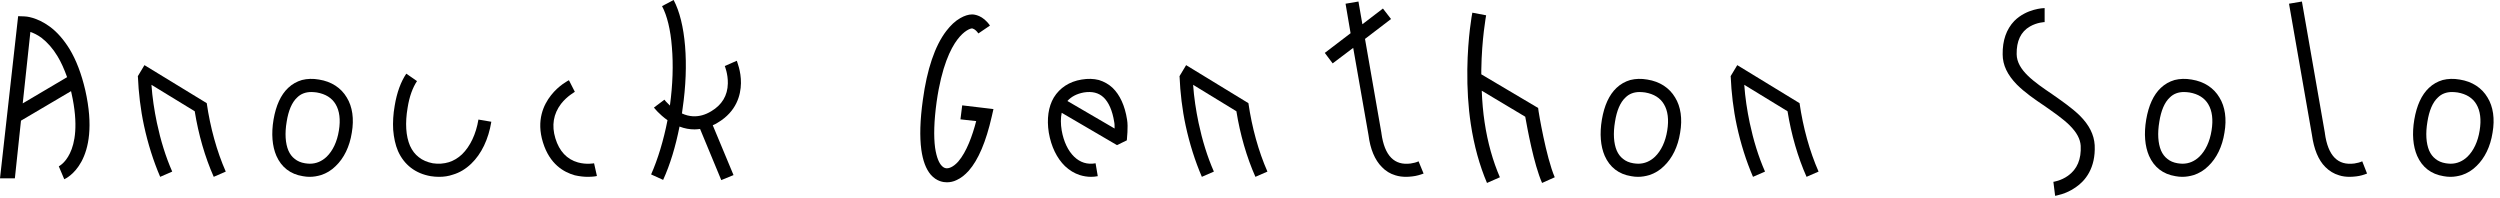 <?xml version="1.0" encoding="utf-8"?>
<svg xmlns="http://www.w3.org/2000/svg" fill="none" height="100%" overflow="visible" preserveAspectRatio="none" style="display: block;" viewBox="0 0 366 29" width="100%">
<g id="Anouck Genthon Solo ">
<path d="M12.48 13.184C14.88 23.776 9.632 26.144 9.408 26.24L8.608 24.352C8.64 24.32 9.536 23.904 10.24 22.432C10.944 20.992 11.52 18.304 10.464 13.632C10.432 13.536 10.432 13.44 10.4 13.344L3.072 17.664L2.176 26.112H0L2.656 2.368L3.584 2.4C3.776 2.4 5.376 2.496 7.296 3.904C8.384 4.704 9.344 5.824 10.176 7.168C11.168 8.8 11.936 10.848 12.48 13.184ZM4.448 4.672L3.328 15.136L9.824 11.296C9.408 10.144 8.96 9.12 8.416 8.224C7.744 7.104 6.944 6.208 6.08 5.536C5.472 5.088 4.896 4.832 4.448 4.672Z" fill="black"/>
<path d="M21.148 9.536L30.267 15.104C30.779 18.656 31.739 22.144 33.051 25.12L31.291 25.888C30.012 23.008 29.052 19.68 28.508 16.288L22.172 12.416C22.299 14.24 22.587 16.16 22.971 17.984C23.515 20.544 24.252 22.944 25.212 25.12L23.451 25.888C22.459 23.584 21.66 21.056 21.084 18.4C20.572 16.032 20.284 13.536 20.188 11.2H20.155L20.188 11.168V11.136L21.148 9.536Z" fill="black"/>
<path d="M45.328 25.888C45.008 25.888 44.688 25.856 44.336 25.792C42.511 25.504 41.2 24.48 40.464 22.816C39.855 21.408 39.696 19.584 40.047 17.504C40.4 15.456 41.103 13.888 42.191 12.864C42.767 12.32 43.44 11.936 44.208 11.712C44.975 11.52 45.807 11.488 46.703 11.648C48.528 11.936 49.935 12.864 50.767 14.272C51.599 15.616 51.855 17.408 51.504 19.424C51.184 21.472 50.352 23.168 49.136 24.32C48.528 24.928 47.791 25.376 46.992 25.632C46.447 25.792 45.904 25.888 45.328 25.888ZM41.968 17.824C41.679 19.52 41.776 20.992 42.224 22.048C42.447 22.56 42.767 22.976 43.151 23.264C43.535 23.584 44.047 23.808 44.656 23.904C44.911 23.936 45.136 23.968 45.359 23.968C46.288 23.968 47.12 23.616 47.824 22.944C48.719 22.08 49.359 20.736 49.615 19.104C49.871 17.536 49.712 16.224 49.136 15.264C48.592 14.336 47.663 13.76 46.383 13.536C46.127 13.504 45.84 13.472 45.584 13.472C44.752 13.472 44.047 13.728 43.504 14.272C42.736 14.976 42.224 16.192 41.968 17.824Z" fill="black"/>
<path d="M64.282 25.888C63.866 25.888 63.482 25.856 63.066 25.792C60.826 25.408 59.162 24.128 58.266 22.112C57.882 21.216 57.658 20.16 57.562 19.008C57.498 17.92 57.562 16.704 57.786 15.456C58.106 13.536 58.682 11.968 59.482 10.784L61.05 11.872C60.41 12.832 59.93 14.144 59.674 15.776C59.29 18.016 59.418 19.936 60.026 21.344C60.346 22.048 60.762 22.592 61.306 23.008C61.85 23.456 62.554 23.744 63.354 23.904C64.186 24.032 64.986 23.968 65.722 23.744C66.426 23.52 67.066 23.136 67.642 22.592C68.826 21.44 69.69 19.648 70.042 17.504L71.93 17.824C71.514 20.384 70.49 22.528 68.986 23.968C68.186 24.736 67.29 25.28 66.298 25.568C65.658 25.792 64.986 25.888 64.282 25.888Z" fill="black"/>
<path d="M86.044 25.888C85.532 25.888 84.86 25.824 84.156 25.664C82.556 25.216 80.476 24.064 79.484 20.832C78.492 17.632 79.58 15.328 80.668 13.952C81.82 12.48 83.228 11.776 83.292 11.744L84.156 13.44C84.156 13.472 83.036 14.048 82.14 15.2C81.02 16.672 80.732 18.368 81.308 20.256C81.884 22.144 83.004 23.328 84.604 23.776C85.852 24.128 86.972 23.904 86.972 23.904L87.388 25.76C87.356 25.792 86.812 25.888 86.044 25.888Z" fill="black"/>
<path d="M108.475 12.192C108.443 13.92 107.835 16.32 105.083 17.952C104.827 18.112 104.603 18.24 104.347 18.336L107.387 25.632L105.595 26.368L102.491 18.88C102.235 18.912 101.947 18.944 101.691 18.944C100.955 18.944 100.219 18.816 99.483 18.528C98.907 21.44 98.107 24.096 97.083 26.336L95.323 25.536C96.315 23.296 97.147 20.544 97.723 17.6C96.507 16.736 95.771 15.808 95.739 15.744L97.275 14.592C97.275 14.624 97.563 14.976 98.075 15.456C98.491 12.416 98.587 9.472 98.363 6.88C98.171 4.352 97.659 2.272 96.923 0.896L98.619 0C100.379 3.296 100.891 9.376 99.931 15.904L99.835 16.608C100.379 16.864 100.923 16.992 101.467 17.024C102.363 17.056 103.227 16.832 104.123 16.288C105.691 15.36 106.523 13.984 106.555 12.224C106.587 10.816 106.107 9.664 106.107 9.664L107.867 8.896C107.867 8.96 108.507 10.4 108.475 12.192Z" fill="black"/>
<path d="M138.626 26.688C138.114 26.688 137.122 26.56 136.258 25.568C135.554 24.736 135.106 23.52 134.882 21.92C134.626 20.032 134.69 17.6 135.106 14.624C135.714 10.144 136.866 6.72 138.53 4.544C139.17 3.712 139.842 3.072 140.578 2.656C141.186 2.304 141.794 2.112 142.306 2.112C142.658 2.112 143.906 2.24 144.93 3.744L143.234 4.896C142.754 4.192 142.306 4.16 142.306 4.16C142.05 4.16 141.154 4.48 140.162 5.792C139.17 7.104 137.858 9.728 137.122 14.912C136.738 17.696 136.674 19.968 136.898 21.632C137.122 23.136 137.506 23.872 137.826 24.224C138.114 24.576 138.434 24.64 138.626 24.64C138.85 24.64 139.49 24.544 140.29 23.648C141.506 22.24 142.37 19.84 142.914 17.728L140.61 17.472L140.866 15.424L145.442 15.968L145.186 17.088C144.354 20.736 143.234 23.392 141.826 24.992C141.25 25.632 140.674 26.08 140.034 26.368C139.586 26.592 139.074 26.688 138.626 26.688Z" fill="black"/>
<path d="M159.721 25.888C159.177 25.888 158.601 25.792 158.089 25.632C157.289 25.376 156.553 24.928 155.913 24.32C154.729 23.168 153.897 21.472 153.545 19.424C153.225 17.408 153.481 15.616 154.281 14.272C155.145 12.864 156.553 11.936 158.345 11.648C159.273 11.488 160.105 11.52 160.873 11.712C161.609 11.936 162.313 12.32 162.889 12.864C163.945 13.888 164.681 15.456 165.001 17.504C165.193 18.592 164.969 20.352 164.969 20.544L163.529 21.248L155.433 16.512C155.273 17.28 155.273 18.144 155.433 19.104C155.721 20.736 156.361 22.08 157.257 22.944C158.121 23.776 159.177 24.128 160.393 23.904L160.713 25.792C160.393 25.856 160.041 25.888 159.721 25.888ZM163.177 18.816C163.177 18.464 163.177 18.08 163.113 17.824C162.857 16.192 162.313 14.976 161.577 14.272C160.841 13.568 159.881 13.344 158.665 13.536C157.641 13.728 156.841 14.144 156.265 14.784L163.177 18.816Z" fill="black"/>
<path d="M173.648 9.536L182.768 15.104C183.28 18.656 184.239 22.144 185.551 25.12L183.792 25.888C182.512 23.008 181.552 19.68 181.008 16.288L174.671 12.416C174.799 14.24 175.087 16.16 175.471 17.984C176.015 20.544 176.752 22.944 177.712 25.12L175.952 25.888C174.96 23.584 174.159 21.056 173.583 18.4C173.071 16.032 172.783 13.536 172.688 11.2H172.656L172.688 11.168V11.136L173.648 9.536Z" fill="black"/>
<path d="M207.677 23.616L208.413 25.408C207.901 25.6 207.357 25.76 206.781 25.824C206.461 25.856 206.173 25.888 205.885 25.888C205.309 25.888 204.797 25.824 204.285 25.664C203.517 25.44 202.845 25.024 202.301 24.448C201.277 23.424 200.605 21.824 200.349 19.776L198.109 7.008L195.101 9.28L193.949 7.744L197.725 4.864L196.989 0.544L198.877 0.224L199.453 3.552L202.461 1.248L203.645 2.784L199.837 5.696L202.237 19.456V19.488C202.461 21.152 202.941 22.368 203.677 23.104C204.381 23.808 205.309 24.096 206.525 23.936C206.941 23.872 207.357 23.776 207.677 23.616Z" fill="black"/>
<path d="M225.184 15.808L225.247 16.288C225.247 16.352 226.335 22.976 227.615 25.952L225.76 26.784C224.544 24.032 223.584 18.688 223.296 17.088L216.928 13.28C216.992 14.88 217.12 16.416 217.344 17.888C217.792 20.896 218.559 23.584 219.583 25.952L217.695 26.784C216.607 24.224 215.807 21.344 215.327 18.176C214.943 15.648 214.784 12.96 214.816 10.144C214.88 5.376 215.519 1.984 215.551 1.856L217.568 2.24C217.568 2.304 216.927 5.632 216.863 10.24V10.88L225.184 15.808Z" fill="black"/>
<path d="M239.796 25.888C239.476 25.888 239.156 25.856 238.804 25.792C236.98 25.504 235.668 24.48 234.932 22.816C234.324 21.408 234.164 19.584 234.516 17.504C234.868 15.456 235.572 13.888 236.66 12.864C237.236 12.32 237.908 11.936 238.676 11.712C239.444 11.52 240.276 11.488 241.172 11.648C242.996 11.936 244.404 12.864 245.236 14.272C246.068 15.616 246.324 17.408 245.972 19.424C245.652 21.472 244.82 23.168 243.604 24.32C242.996 24.928 242.26 25.376 241.46 25.632C240.916 25.792 240.372 25.888 239.796 25.888ZM236.436 17.824C236.148 19.52 236.244 20.992 236.692 22.048C236.916 22.56 237.236 22.976 237.62 23.264C238.004 23.584 238.516 23.808 239.124 23.904C239.38 23.936 239.604 23.968 239.828 23.968C240.756 23.968 241.588 23.616 242.292 22.944C243.188 22.08 243.828 20.736 244.084 19.104C244.34 17.536 244.18 16.224 243.604 15.264C243.06 14.336 242.132 13.76 240.852 13.536C240.596 13.504 240.308 13.472 240.052 13.472C239.22 13.472 238.516 13.728 237.972 14.272C237.204 14.976 236.692 16.192 236.436 17.824Z" fill="black"/>
<path d="M254.335 9.536L263.455 15.104C263.967 18.656 264.927 22.144 266.239 25.12L264.479 25.888C263.199 23.008 262.239 19.68 261.695 16.288L255.359 12.416C255.487 14.24 255.775 16.16 256.159 17.984C256.703 20.544 257.439 22.944 258.399 25.12L256.639 25.888C255.647 23.584 254.847 21.056 254.271 18.4C253.759 16.032 253.471 13.536 253.375 11.2H253.343L253.375 11.168V11.136L254.335 9.536Z" fill="black"/>
<path d="M300.615 26.624H300.582C300.614 26.624 301.735 26.464 302.759 25.728C304.103 24.768 304.711 23.296 304.615 21.344C304.551 20.352 304.038 19.392 303.014 18.368C302.022 17.376 300.647 16.448 299.335 15.52C297.895 14.56 296.423 13.536 295.271 12.384C293.895 10.976 293.19 9.536 293.19 7.968C293.158 5.92 293.735 4.288 294.887 3.072C296.711 1.248 299.207 1.184 299.335 1.184V3.232H299.366C299.334 3.232 298.246 3.264 297.19 3.872C295.846 4.64 295.206 6.016 295.238 7.936C295.27 10.272 297.799 12 300.487 13.824C301.895 14.816 303.335 15.808 304.487 16.928C305.863 18.304 306.567 19.712 306.663 21.248C306.823 24.64 305.255 26.496 303.879 27.424C302.439 28.448 300.935 28.64 300.871 28.672L300.615 26.624Z" fill="black"/>
<path d="M319.484 25.888C319.164 25.888 318.844 25.856 318.492 25.792C316.668 25.504 315.356 24.48 314.62 22.816C314.012 21.408 313.852 19.584 314.204 17.504C314.556 15.456 315.26 13.888 316.348 12.864C316.924 12.32 317.596 11.936 318.364 11.712C319.132 11.52 319.964 11.488 320.86 11.648C322.684 11.936 324.092 12.864 324.924 14.272C325.756 15.616 326.012 17.408 325.66 19.424C325.34 21.472 324.508 23.168 323.292 24.32C322.684 24.928 321.948 25.376 321.148 25.632C320.604 25.792 320.06 25.888 319.484 25.888ZM316.124 17.824C315.836 19.52 315.932 20.992 316.38 22.048C316.604 22.56 316.924 22.976 317.308 23.264C317.692 23.584 318.204 23.808 318.812 23.904C319.068 23.936 319.292 23.968 319.516 23.968C320.444 23.968 321.276 23.616 321.98 22.944C322.876 22.08 323.516 20.736 323.772 19.104C324.028 17.536 323.868 16.224 323.292 15.264C322.748 14.336 321.82 13.76 320.54 13.536C320.284 13.504 319.996 13.472 319.74 13.472C318.908 13.472 318.204 13.728 317.66 14.272C316.892 14.976 316.38 16.192 316.124 17.824Z" fill="black"/>
<path d="M344.008 25.888C343.464 25.888 342.92 25.824 342.44 25.664C341.672 25.44 341 25.024 340.424 24.448C339.4 23.424 338.76 21.824 338.472 19.776L335.112 0.544L337 0.224L340.36 19.456V19.488C340.584 21.152 341.064 22.368 341.8 23.104C342.504 23.808 343.432 24.096 344.68 23.936C345.096 23.872 345.48 23.776 345.832 23.616L346.536 25.408C346.056 25.6 345.512 25.76 344.936 25.824C344.616 25.856 344.296 25.888 344.008 25.888Z" fill="black"/>
<path d="M358.734 25.888C358.414 25.888 358.094 25.856 357.742 25.792C355.918 25.504 354.606 24.48 353.87 22.816C353.262 21.408 353.102 19.584 353.454 17.504C353.806 15.456 354.51 13.888 355.598 12.864C356.174 12.32 356.846 11.936 357.614 11.712C358.382 11.52 359.214 11.488 360.11 11.648C361.934 11.936 363.342 12.864 364.174 14.272C365.006 15.616 365.262 17.408 364.91 19.424C364.59 21.472 363.758 23.168 362.542 24.32C361.934 24.928 361.198 25.376 360.398 25.632C359.854 25.792 359.31 25.888 358.734 25.888ZM355.374 17.824C355.086 19.52 355.182 20.992 355.63 22.048C355.854 22.56 356.174 22.976 356.558 23.264C356.942 23.584 357.454 23.808 358.062 23.904C358.318 23.936 358.542 23.968 358.766 23.968C359.694 23.968 360.526 23.616 361.23 22.944C362.126 22.08 362.766 20.736 363.022 19.104C363.278 17.536 363.118 16.224 362.542 15.264C361.998 14.336 361.07 13.76 359.79 13.536C359.534 13.504 359.246 13.472 358.99 13.472C358.158 13.472 357.454 13.728 356.91 14.272C356.142 14.976 355.63 16.192 355.374 17.824Z" fill="black"/>
</g>
</svg>
